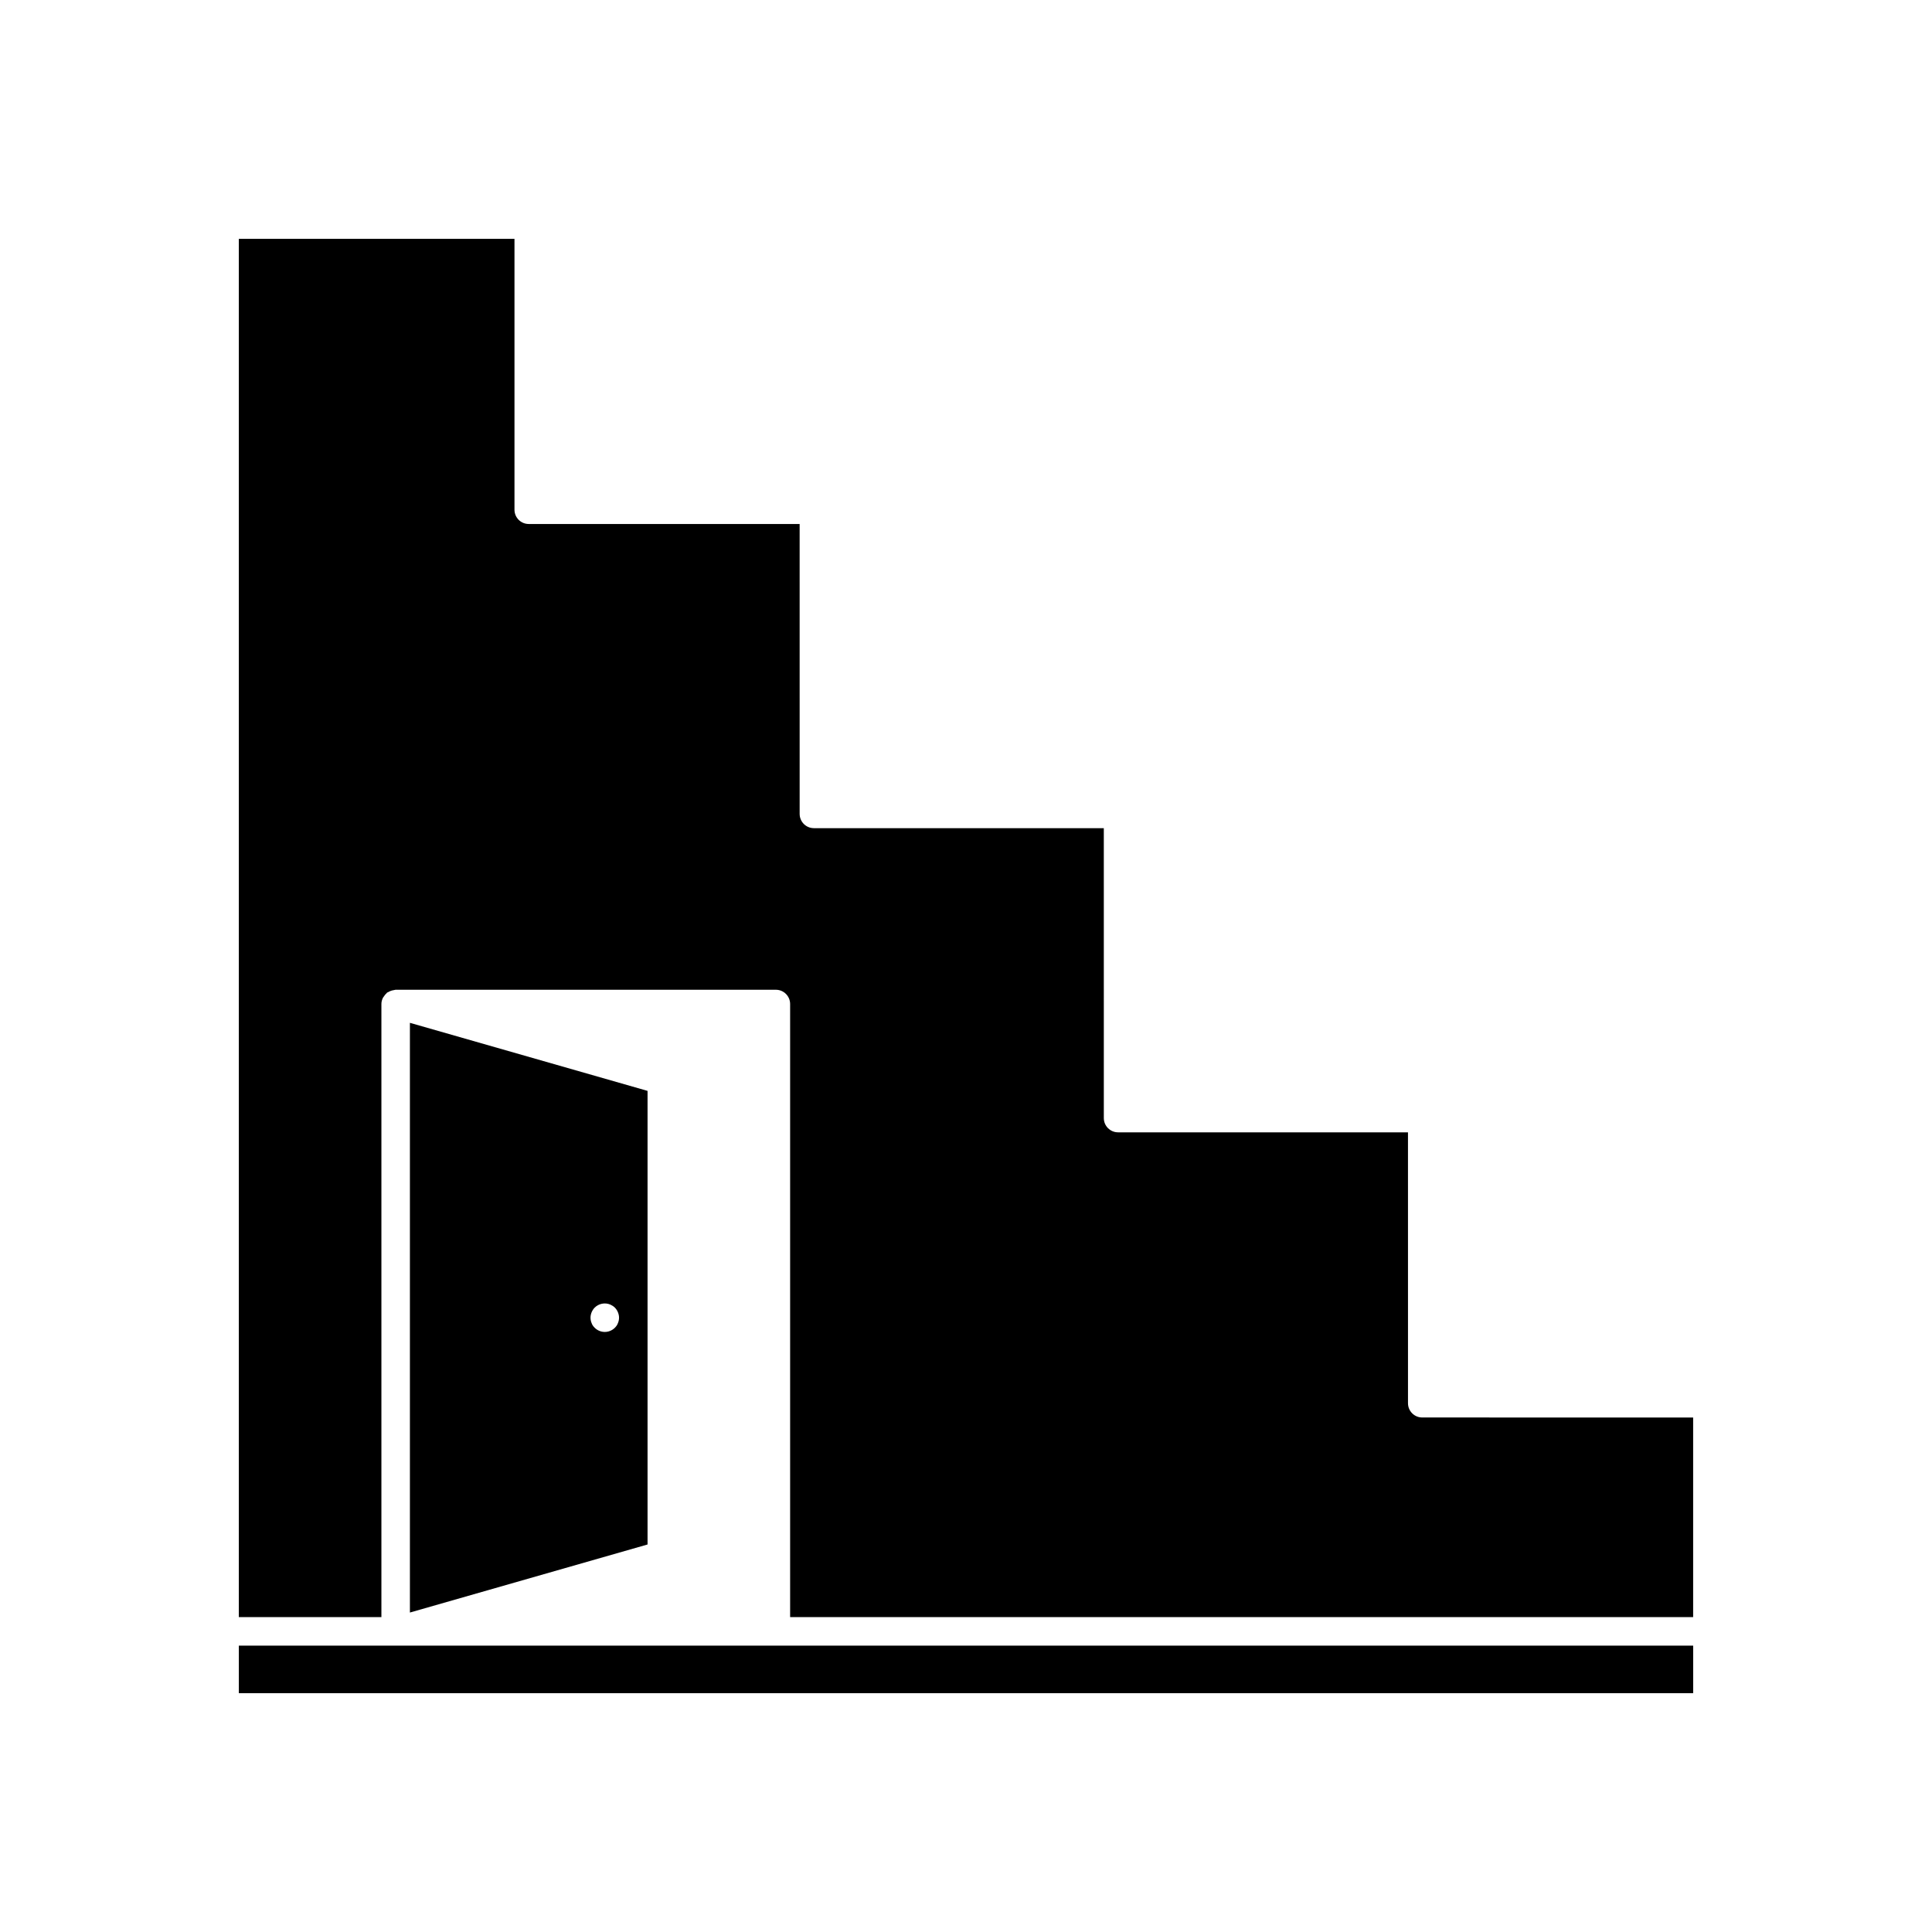 <?xml version="1.0" encoding="UTF-8"?>
<!-- Uploaded to: ICON Repo, www.svgrepo.com, Generator: ICON Repo Mixer Tools -->
<svg fill="#000000" width="800px" height="800px" version="1.1" viewBox="144 144 512 512" xmlns="http://www.w3.org/2000/svg">
 <g>
  <path d="m248.86 580.11h-41.562v12.598h385.41v-12.598z"/>
  <path d="m252.63 415.06v156.28l62.977-18.035v-120.21zm55.117 79.602c-0.152 0.453-0.453 0.855-0.805 1.211-0.707 0.703-1.664 1.105-2.672 1.105-1.008 0-1.965-0.402-2.672-1.109-0.352-0.352-0.656-0.754-0.805-1.211-0.199-0.449-0.301-0.953-0.301-1.457s0.102-0.957 0.301-1.461c0.203-0.453 0.453-0.855 0.805-1.211 1.059-1.059 2.723-1.41 4.133-0.805 0.453 0.203 0.855 0.453 1.211 0.805 0.352 0.352 0.605 0.754 0.805 1.211 0.203 0.504 0.305 0.957 0.305 1.461s-0.102 1.008-0.305 1.461z"/>
  <path d="m520.91 519.65c-2.086 0-3.777-1.691-3.777-3.777l-0.004-71.793h-76.828c-2.086 0-3.777-1.691-3.777-3.777l-0.004-76.832h-76.828c-2.086 0-3.777-1.691-3.777-3.777l-0.004-76.832h-71.793c-2.086 0-3.777-1.691-3.777-3.777v-71.793h-73.051v365.26h37.785v-162.48c0-0.57 0.145-1.098 0.371-1.582 0.066-0.145 0.18-0.254 0.266-0.391 0.203-0.324 0.43-0.617 0.719-0.867 0.059-0.051 0.082-0.129 0.145-0.176 0.098-0.074 0.227-0.082 0.332-0.148 0.293-0.18 0.594-0.316 0.93-0.41 0.211-0.062 0.41-0.105 0.629-0.129 0.137-0.012 0.25-0.074 0.387-0.074h100.76c2.086 0 3.777 1.691 3.777 3.777v162.48h239.31v-52.898z"/>
 </g>
</svg>